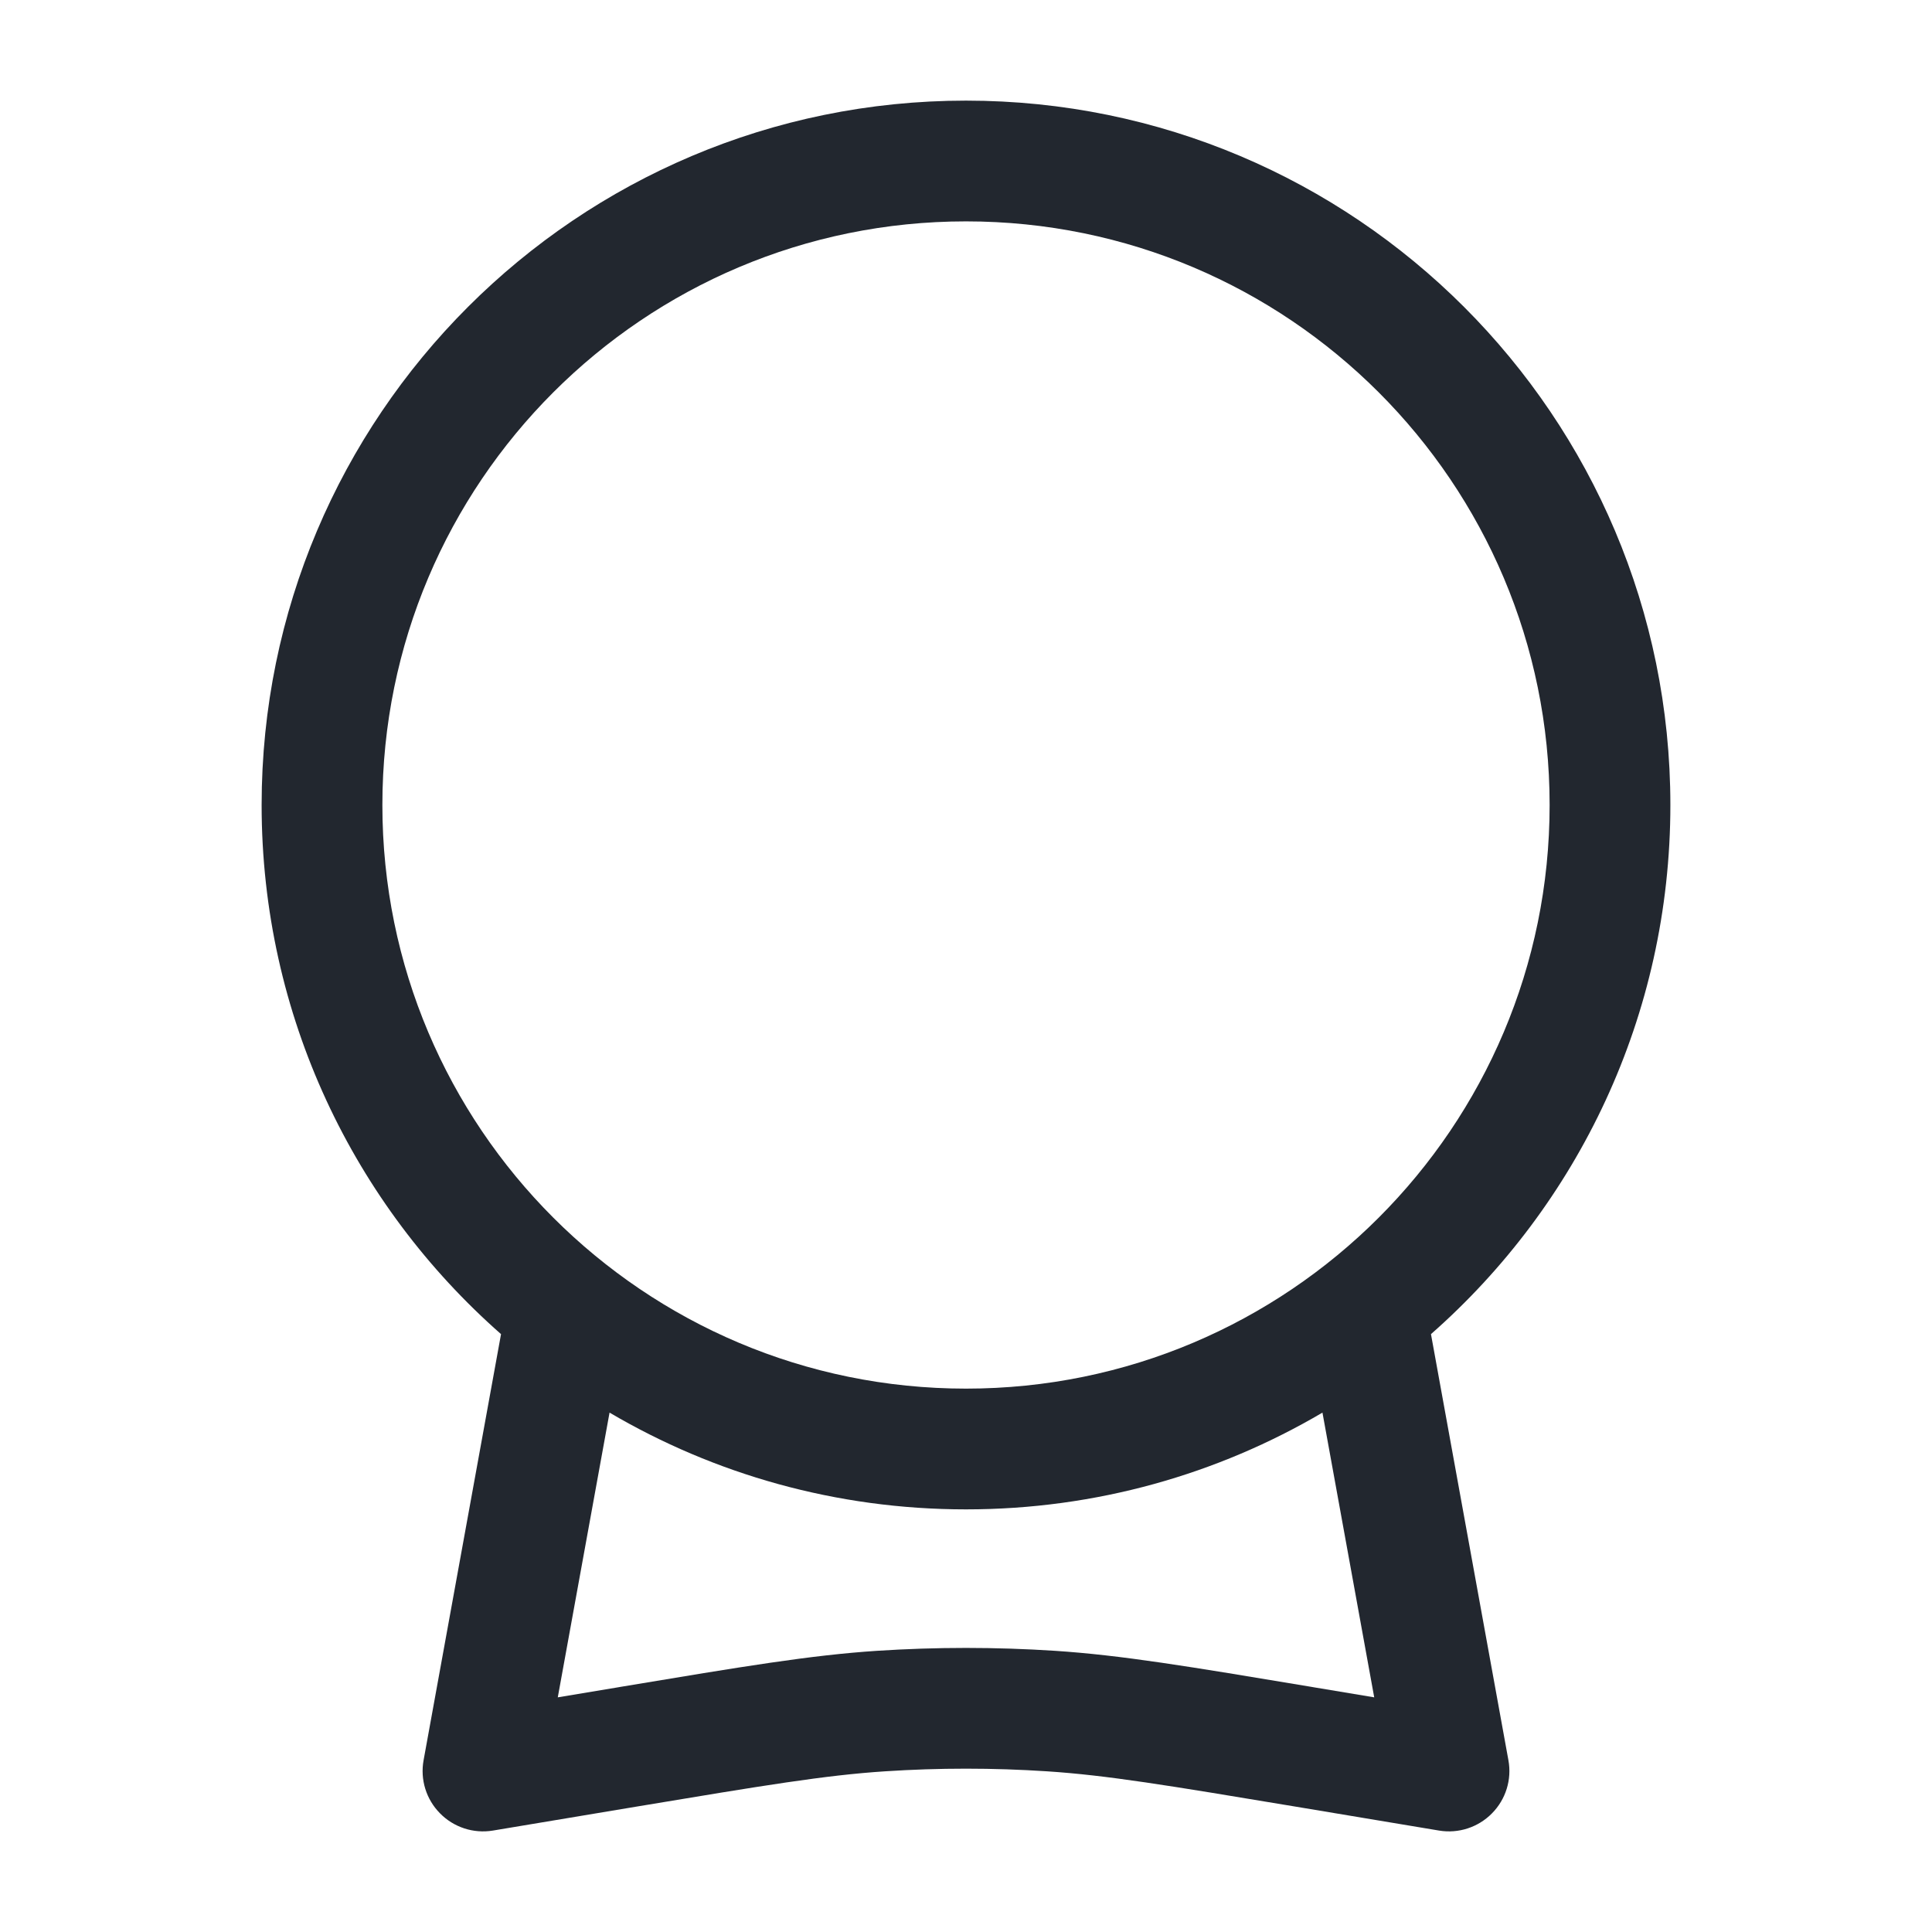 <svg width="24" height="24" viewBox="0 0 24 24" fill="none" xmlns="http://www.w3.org/2000/svg">
<path fill-rule="evenodd" clip-rule="evenodd" d="M12 1.25C7.168 1.25 3.25 5.168 3.25 10C3.25 12.619 4.401 14.97 6.224 16.573L5.262 21.866C5.218 22.106 5.294 22.352 5.466 22.526C5.637 22.7 5.882 22.78 6.123 22.74L7.915 22.441C9.502 22.177 10.247 22.053 10.993 22.004C11.664 21.96 12.336 21.96 13.007 22.004C13.753 22.053 14.498 22.177 16.085 22.441L17.877 22.74C18.117 22.78 18.363 22.7 18.534 22.526C18.706 22.352 18.782 22.106 18.738 21.866L17.776 16.573C19.599 14.97 20.75 12.619 20.75 10C20.75 5.168 16.832 1.25 12 1.25ZM16.428 17.548C15.129 18.312 13.616 18.75 12 18.75C10.384 18.75 8.871 18.312 7.572 17.548L6.929 21.085L7.668 20.962L7.714 20.954C9.245 20.699 10.065 20.562 10.894 20.507C11.631 20.459 12.369 20.459 13.106 20.507C13.935 20.562 14.755 20.699 16.286 20.954L16.286 20.954L16.332 20.962L17.071 21.085L16.428 17.548ZM19.25 10C19.25 14.004 16.004 17.25 12 17.25C7.996 17.25 4.75 14.004 4.75 10C4.75 5.996 7.996 2.75 12 2.75C16.004 2.75 19.25 5.996 19.25 10Z" fill="#22272F"/>
</svg>

